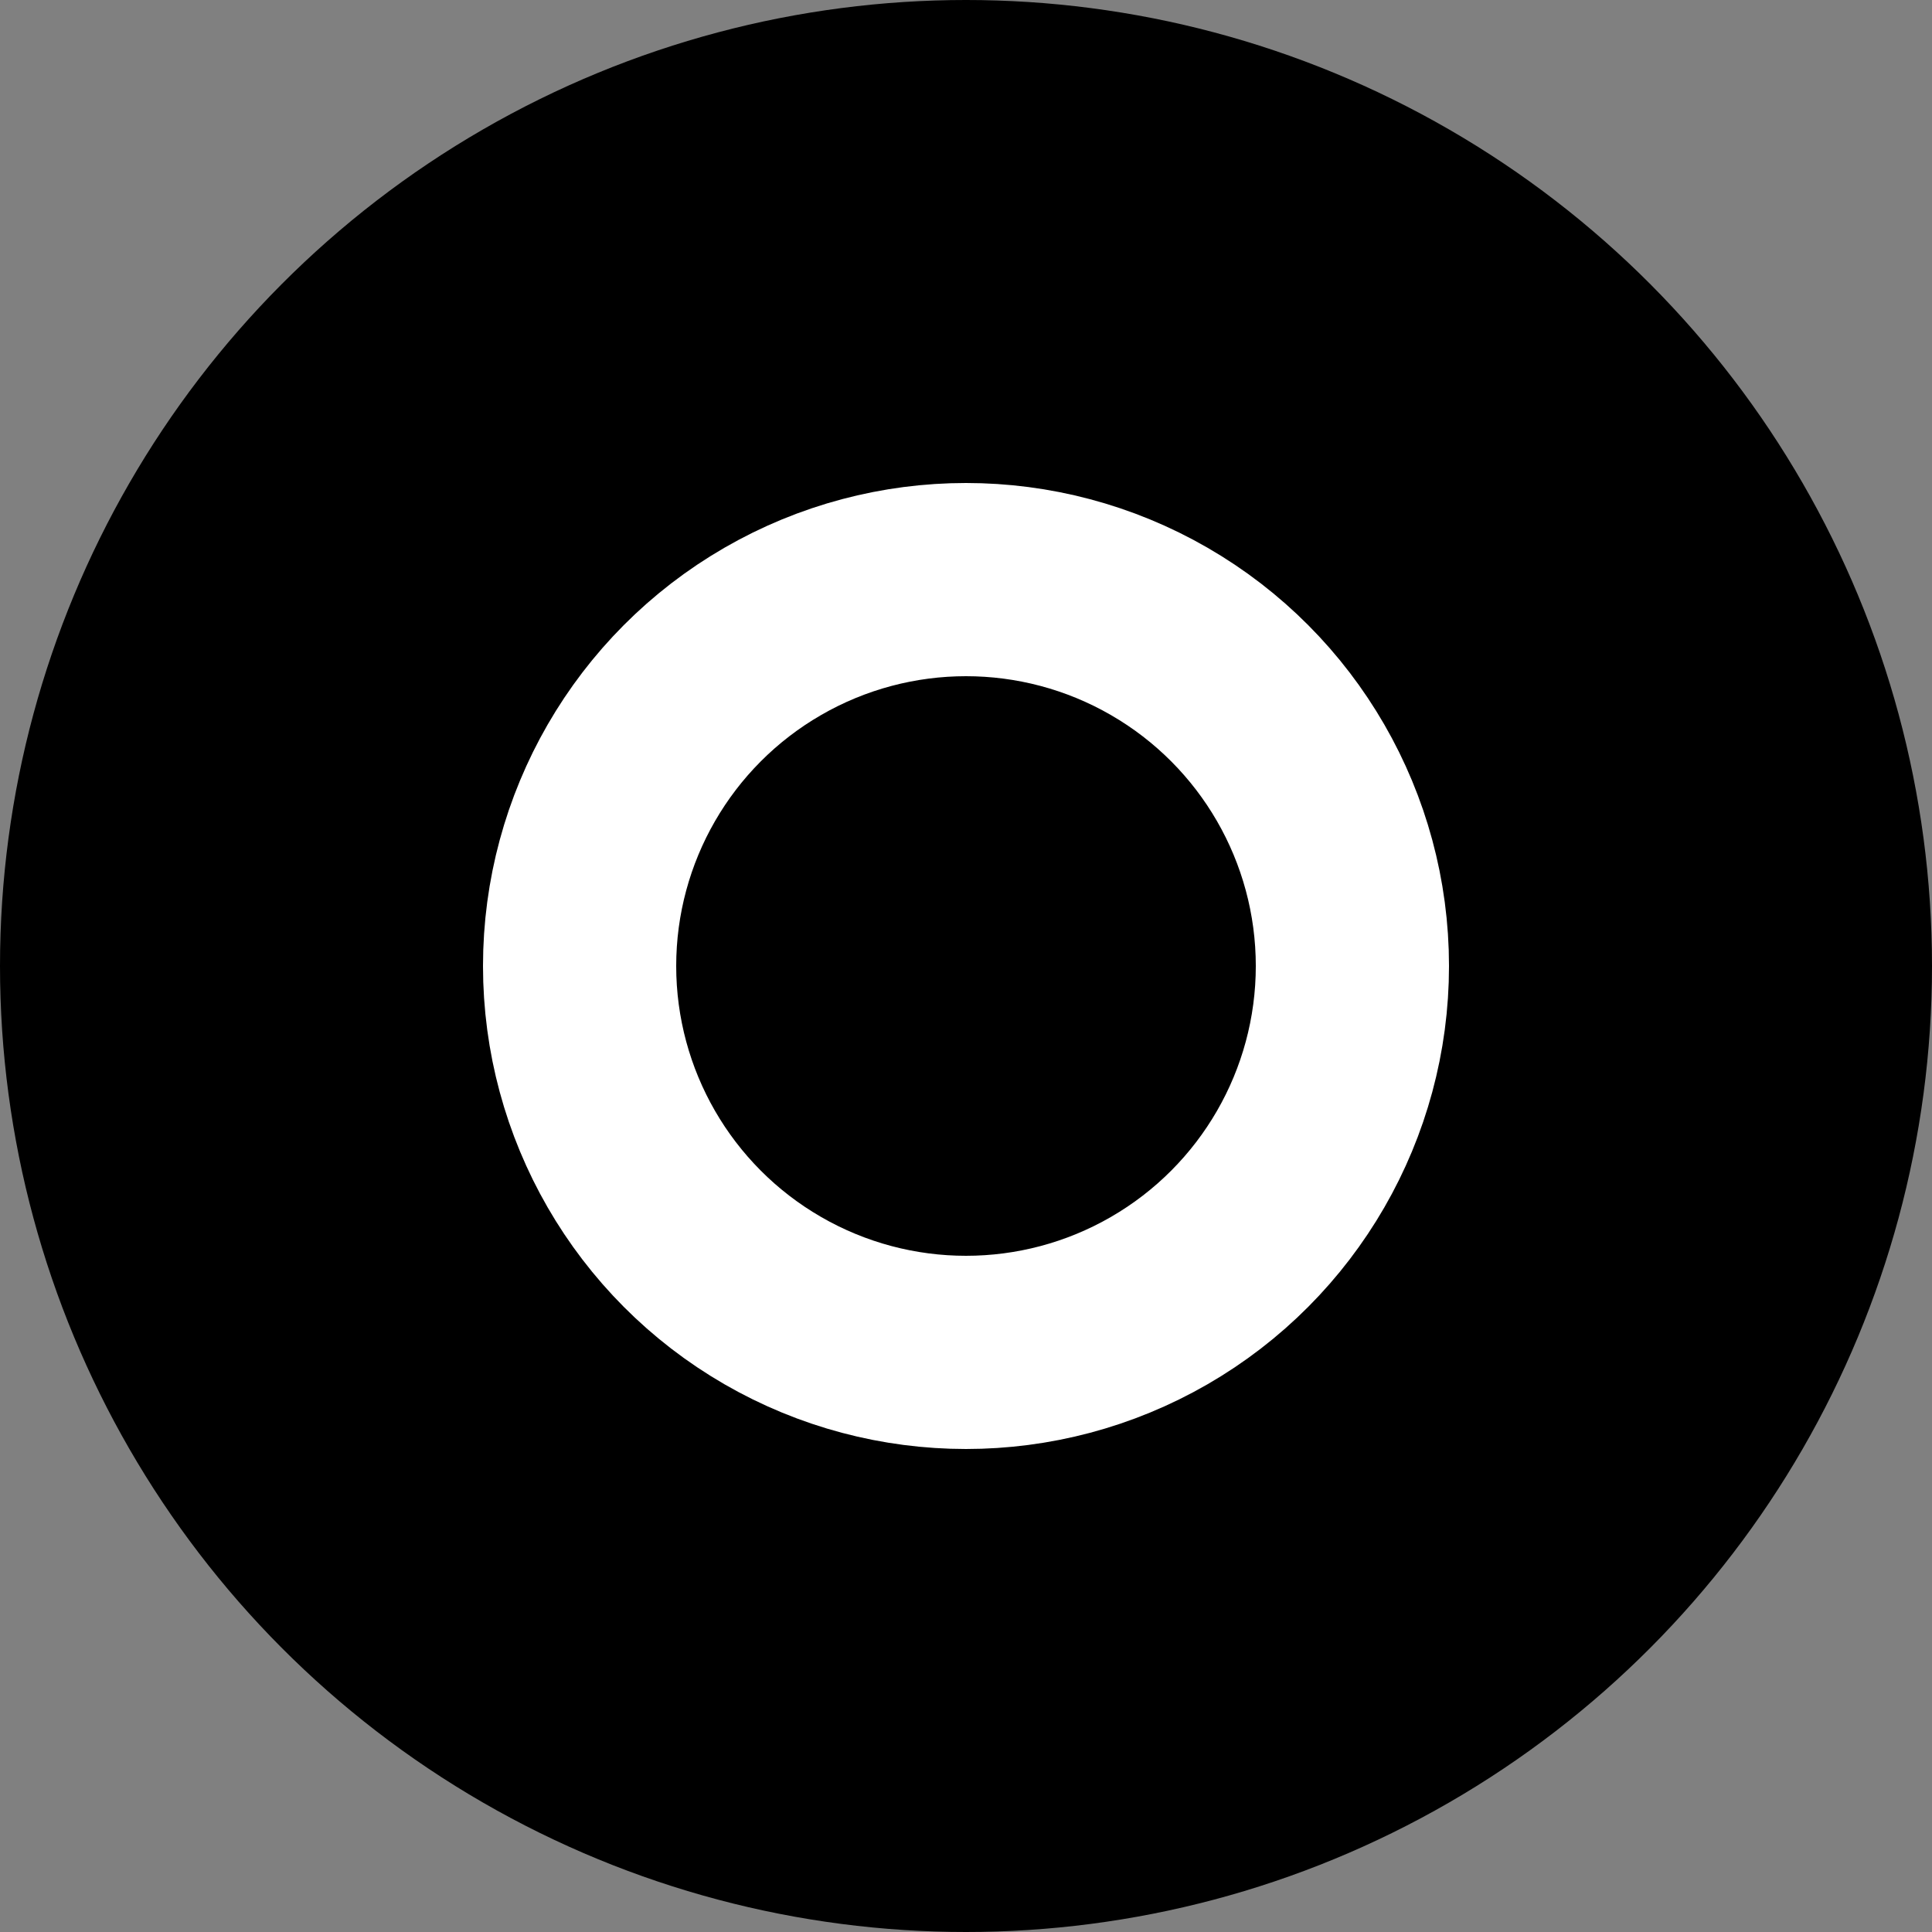 <svg viewBox='0 0 100 100' width='30' height='30' xmlns="http://www.w3.org/2000/svg">
<rect x="0" y="0" width="100" height="100" fill="#808080" stroke="none"/>
<circle cx="50" cy="50" r="50" fill="black"/>
<circle cx="50" cy="50" r="20" fill="black" stroke="white" stroke-width="10"/>
</svg>